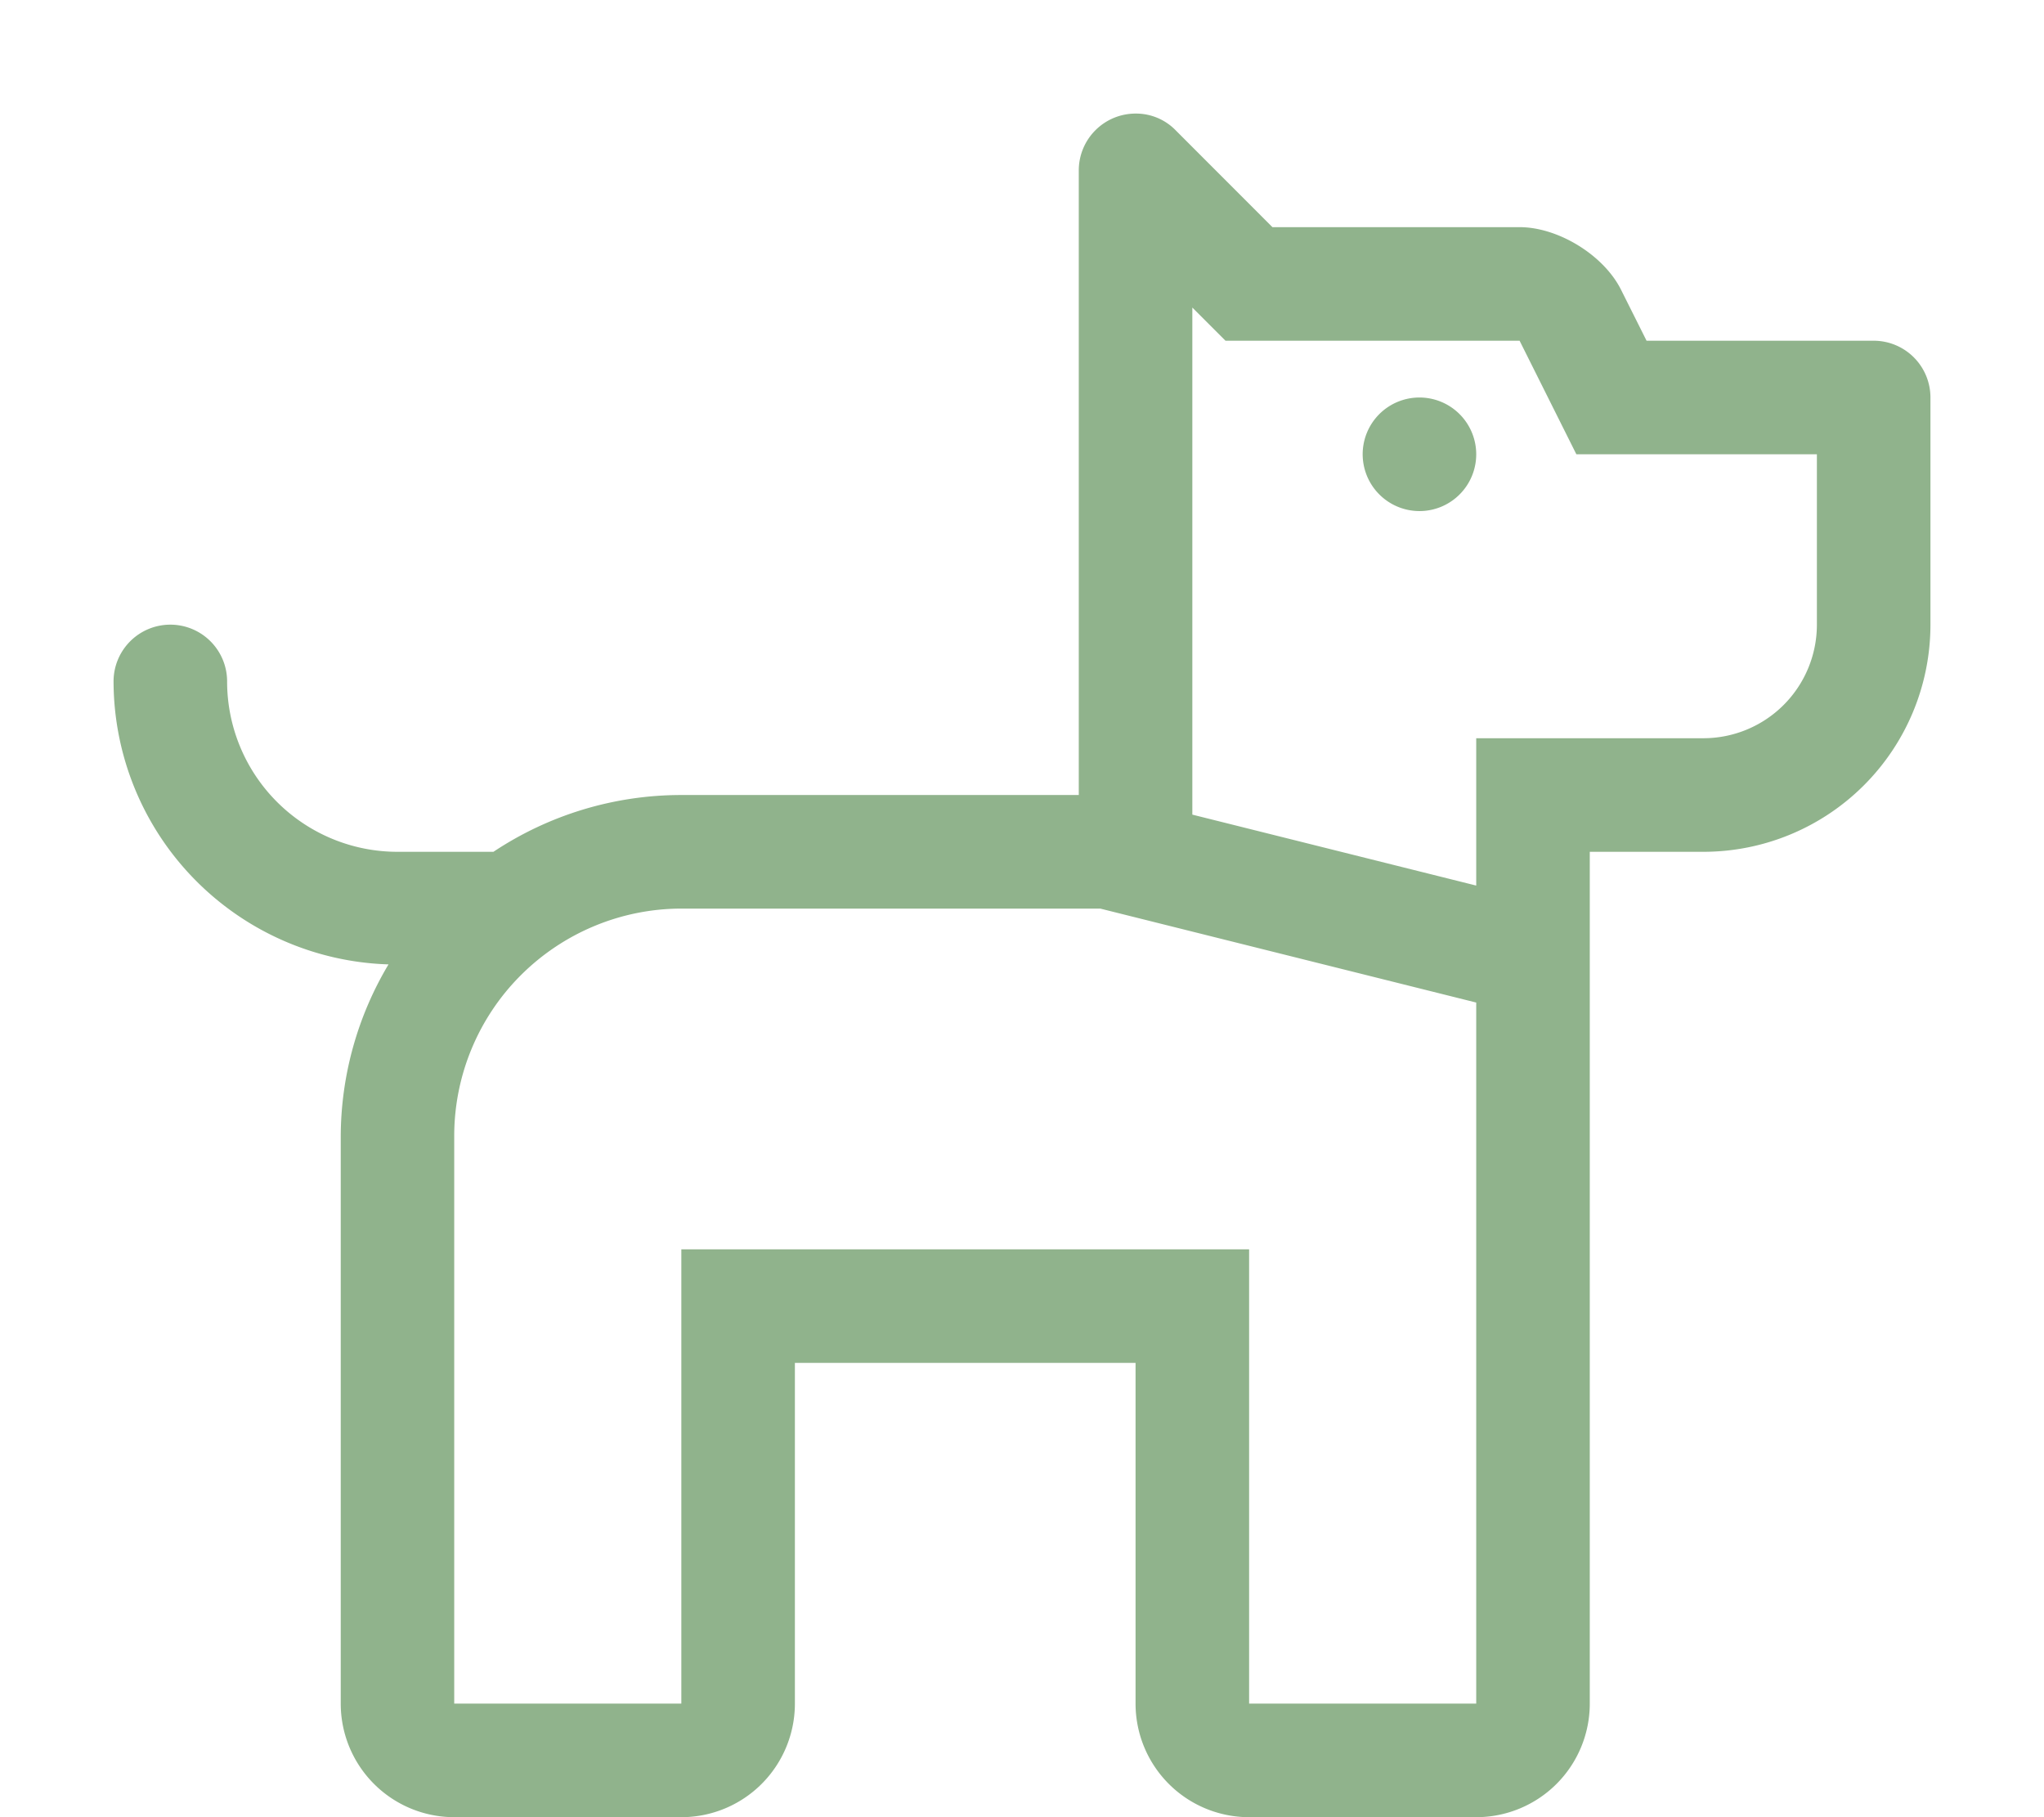 <svg xmlns="http://www.w3.org/2000/svg" width="27" height="24" fill="none" xmlns:v="https://vecta.io/nano"><path d="M24.75 4.5h-3l-.336-.671c-.227-.458-.83-.829-1.342-.829h-3.264L15.53 1.721a.73.73 0 0 0-.524-.221.75.75 0 0 0-.534.218.75.75 0 0 0-.222.532v8.25H9a4.48 4.48 0 0 0-2.482.75H5.25A2.25 2.25 0 0 1 3 9a.75.75 0 0 0-.75-.75.75.75 0 0 0-.75.75c.002.972.382 1.906 1.06 2.603s1.6 1.104 2.572 1.134c-.409.684-.627 1.466-.631 2.263v7.5A1.5 1.5 0 0 0 6 24h3a1.5 1.5 0 0 0 1.5-1.5V18H15v4.5a1.5 1.5 0 0 0 1.5 1.5h3a1.5 1.5 0 0 0 1.5-1.5V11.25h1.5a3 3 0 0 0 3-3v-3a.75.75 0 0 0-.75-.75zm-5.25 18h-3v-6H9v6H6V15c.001-.795.317-1.558.88-2.12S8.205 12.001 9 12h5.534l4.966 1.241V22.5zM24 8.25a1.5 1.5 0 0 1-1.5 1.5h-3v1.946l-3.75-.937V4.062l.438.438h3.885l.75 1.5H24v2.25zM19.5 6a.75.75 0 0 1-.463.693.75.75 0 0 1-.817-.163.75.75 0 0 1-.163-.817.75.75 0 0 1 .693-.463.75.75 0 0 1 .75.75z" fill="#90b38c"/></svg>